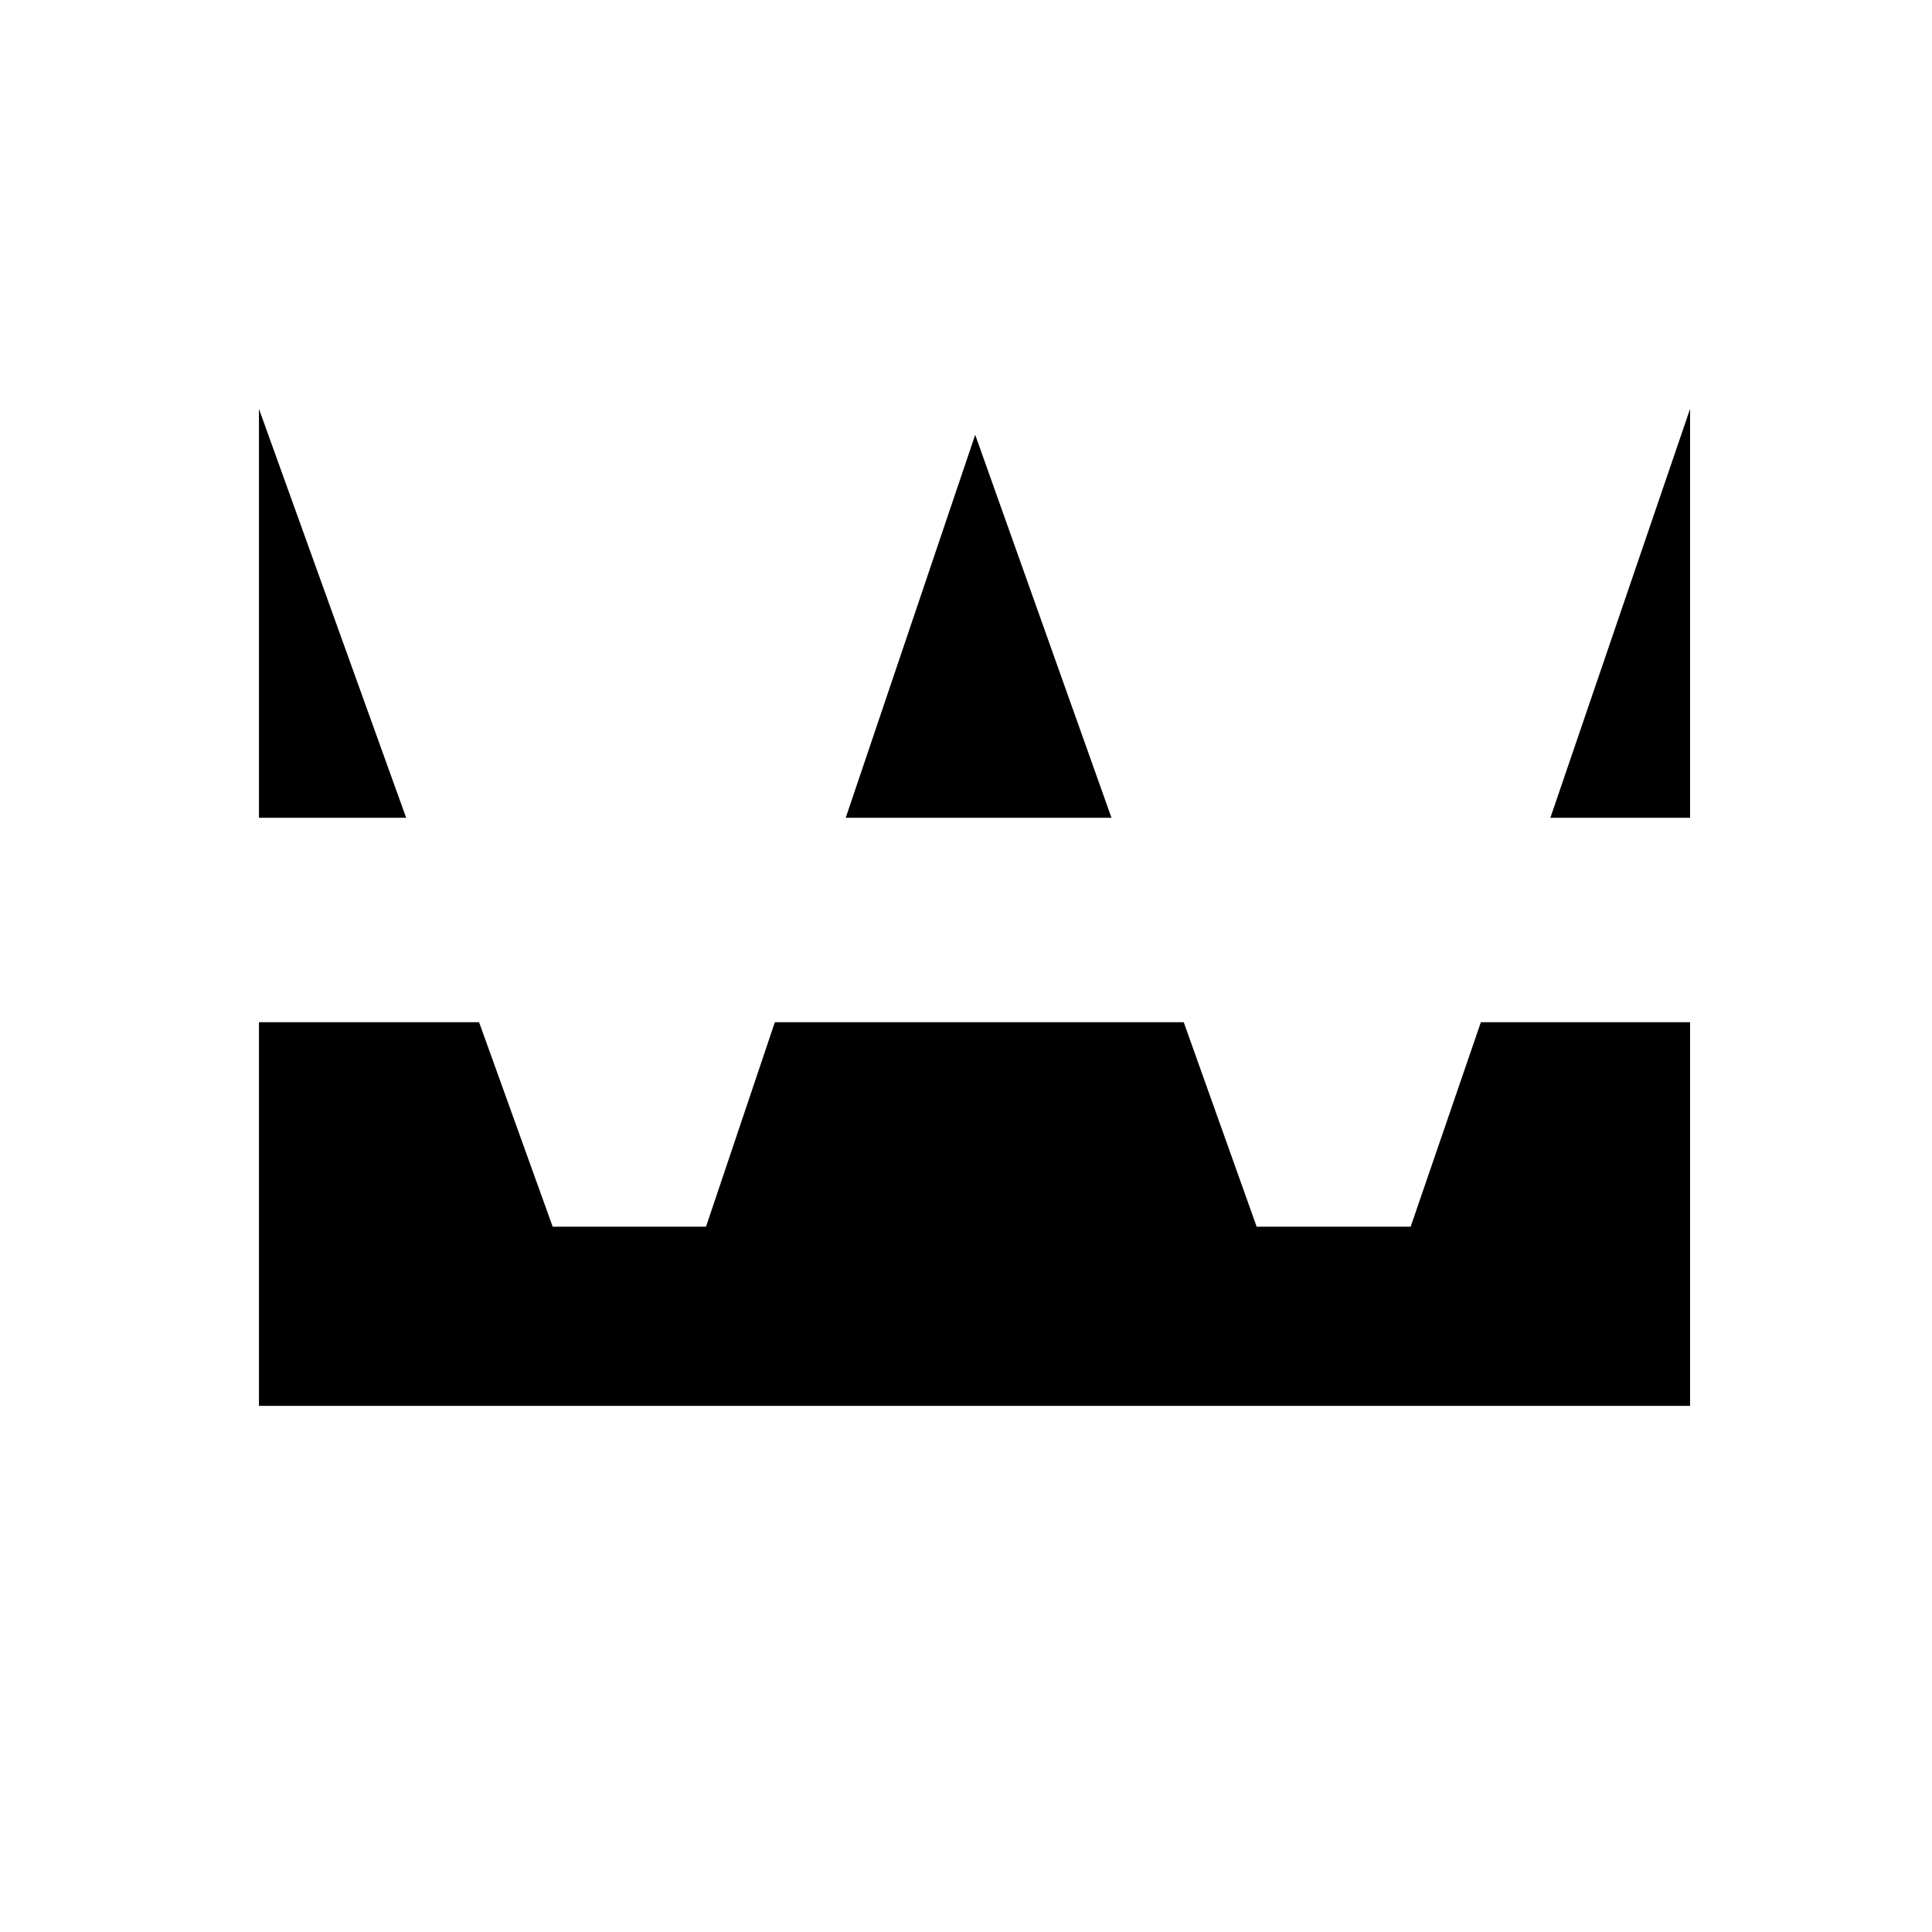 <?xml version="1.0" encoding="utf-8"?>
<!-- Generator: Adobe Illustrator 18.0.0, SVG Export Plug-In . SVG Version: 6.00 Build 0)  -->
<!DOCTYPE svg PUBLIC "-//W3C//DTD SVG 1.1//EN" "http://www.w3.org/Graphics/SVG/1.1/DTD/svg11.dtd">
<svg version="1.1" id="Layer_1" xmlns="http://www.w3.org/2000/svg" xmlns:xlink="http://www.w3.org/1999/xlink" x="0px" y="0px"
	 viewBox="0 841.9 283.5 283.5" enable-background="new 0 841.9 283.5 283.5" xml:space="preserve">
<path d="M70.3,991.9l10.8,30h22.5l10.1-30h60l10.7,30H207l10.3-30H248v56.3H38v-56.3H70.3z M38,901.9l21.6,60H38V901.9z
	 M143.1,905.7l20,56.2h-39L143.1,905.7z M248,901.9v60h-20.5L248,901.9z"/>
</svg>
